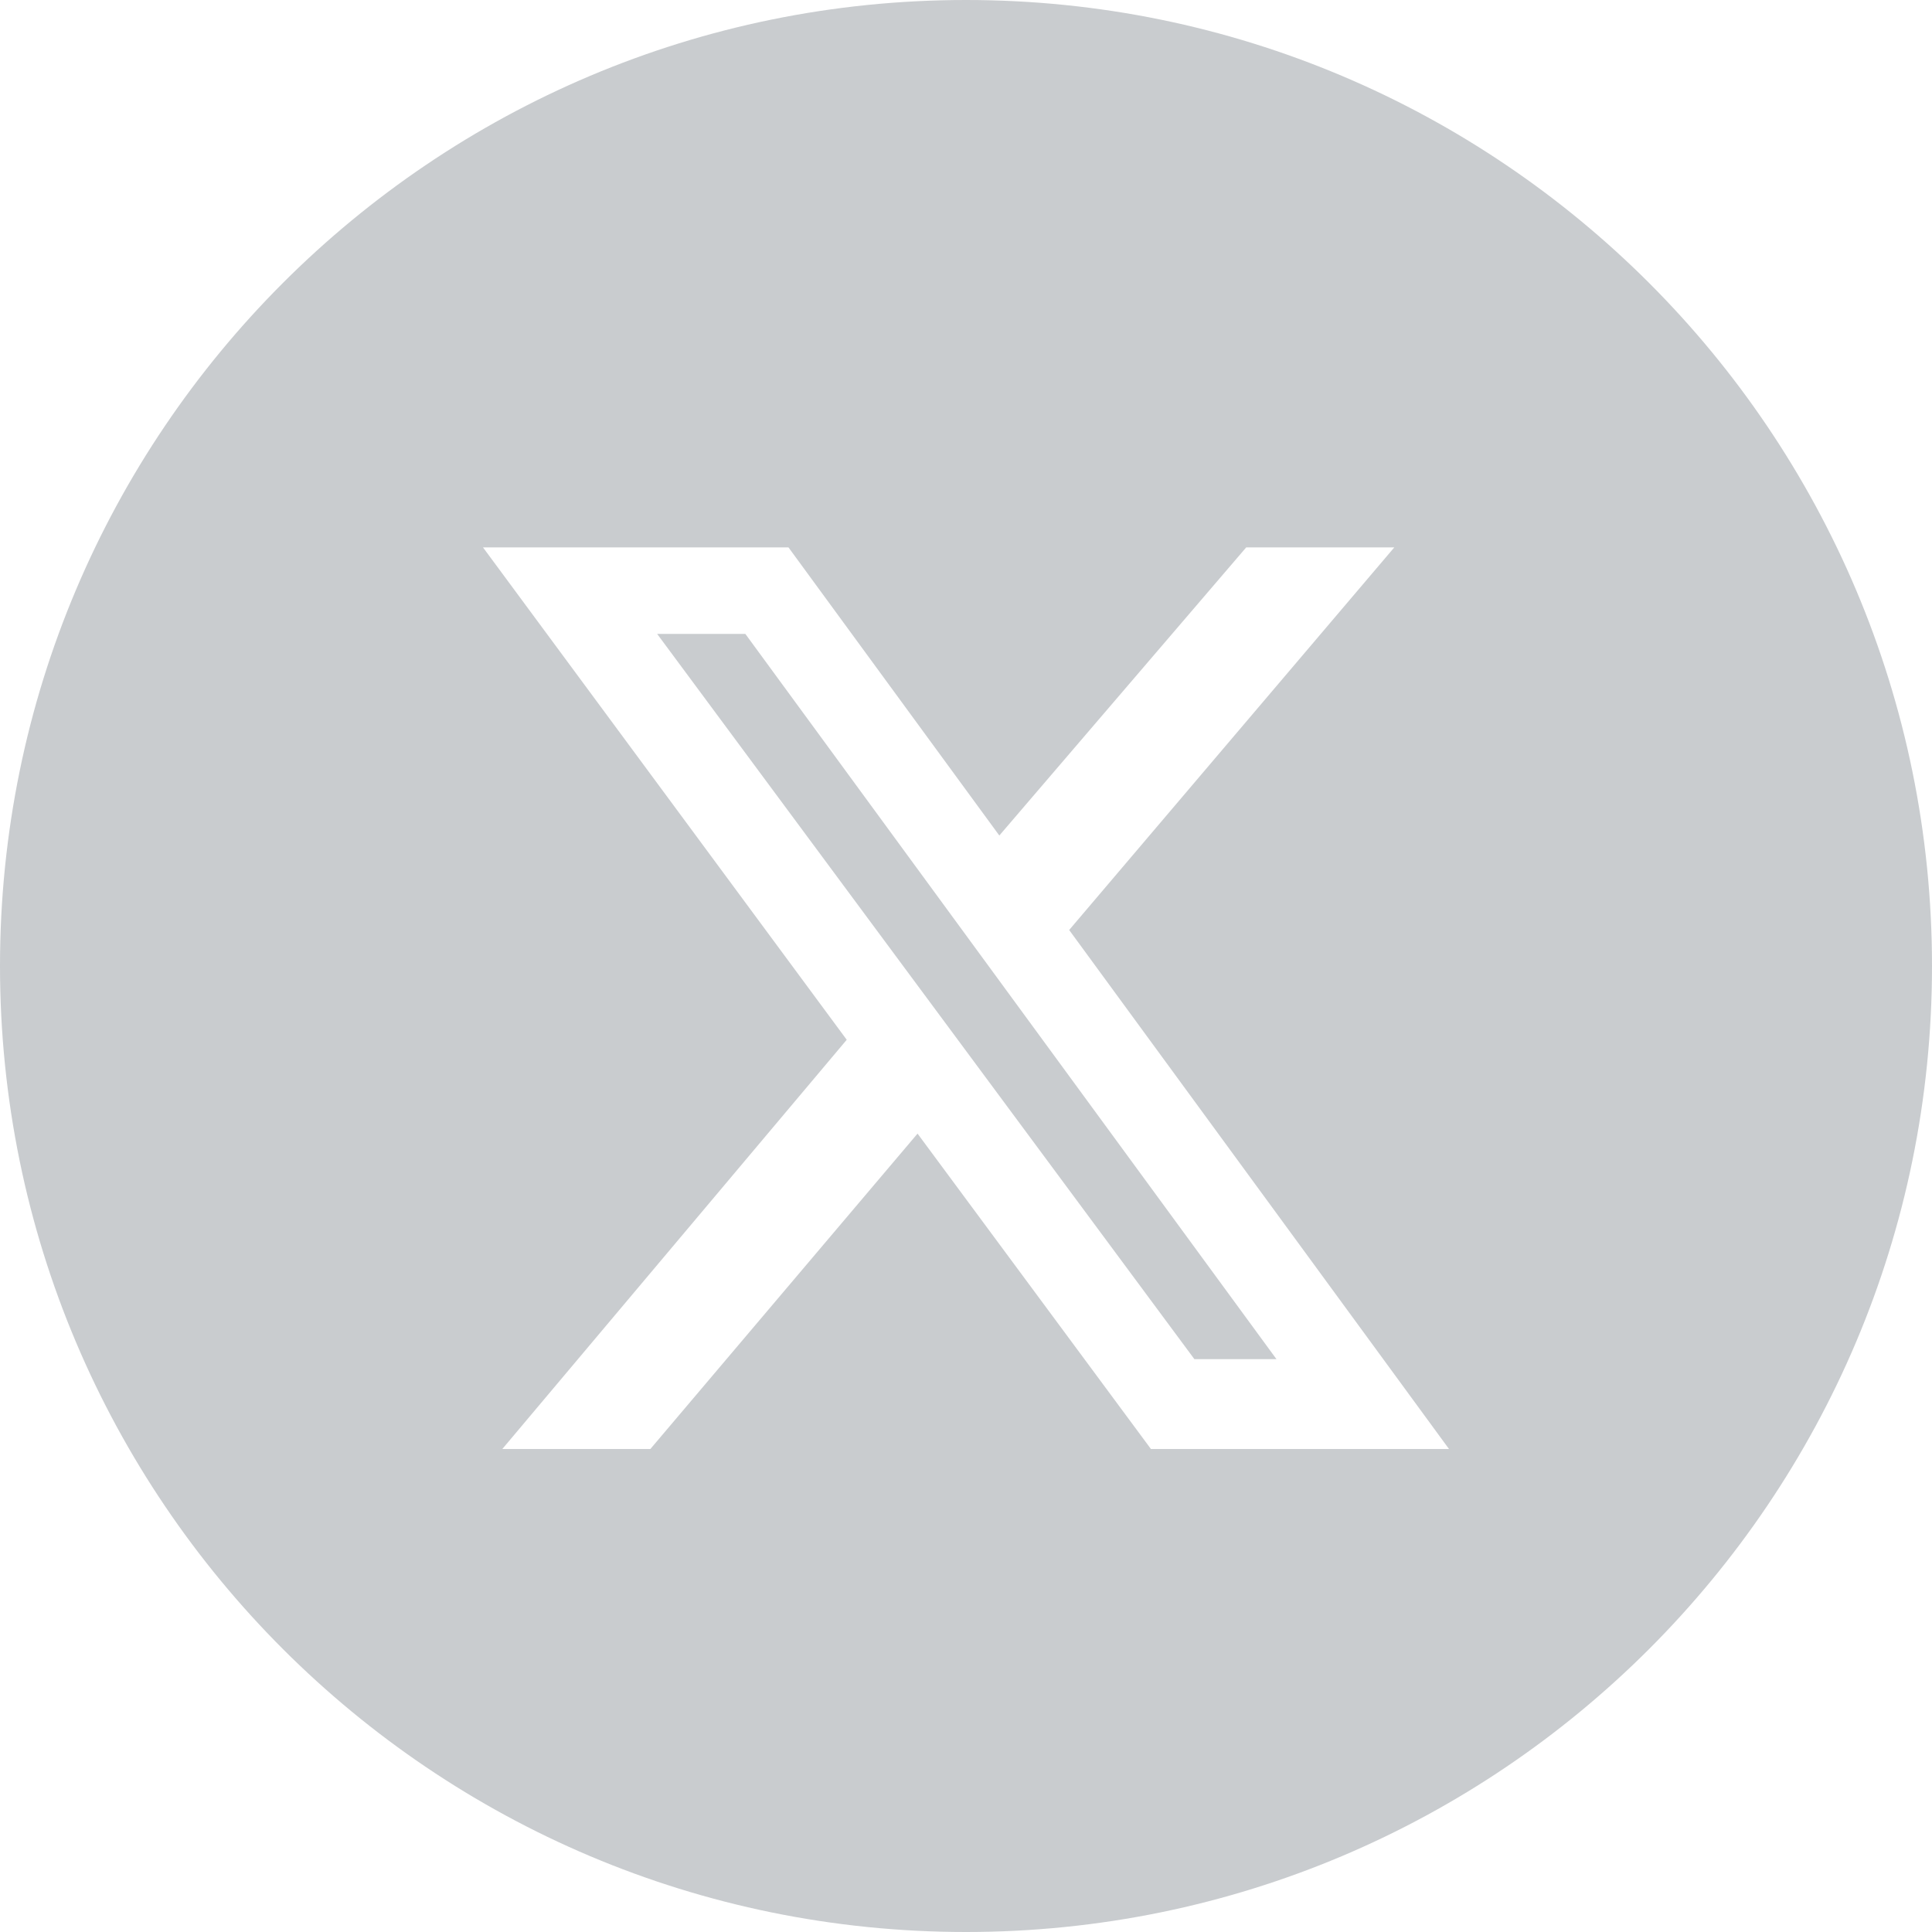 <svg width="60" height="60" viewBox="0 0 60 60" fill="none" xmlns="http://www.w3.org/2000/svg">
<path fill-rule="evenodd" clip-rule="evenodd" d="M30 60C46.569 60 60 46.569 60 30C60 13.431 46.569 0 30 0C13.431 0 0 13.431 0 30C0 46.569 13.431 60 30 60ZM43.301 17H38.702L31.035 25.948L24.487 17H15L26.296 32.291L15.6 45H20.198L28.495 35.205L35.743 45H45L33.204 28.882L43.301 17ZM39.642 42.21H37.093L20.408 19.686H23.147L39.642 42.21Z" fill="#C9CCCF"/>
</svg>
